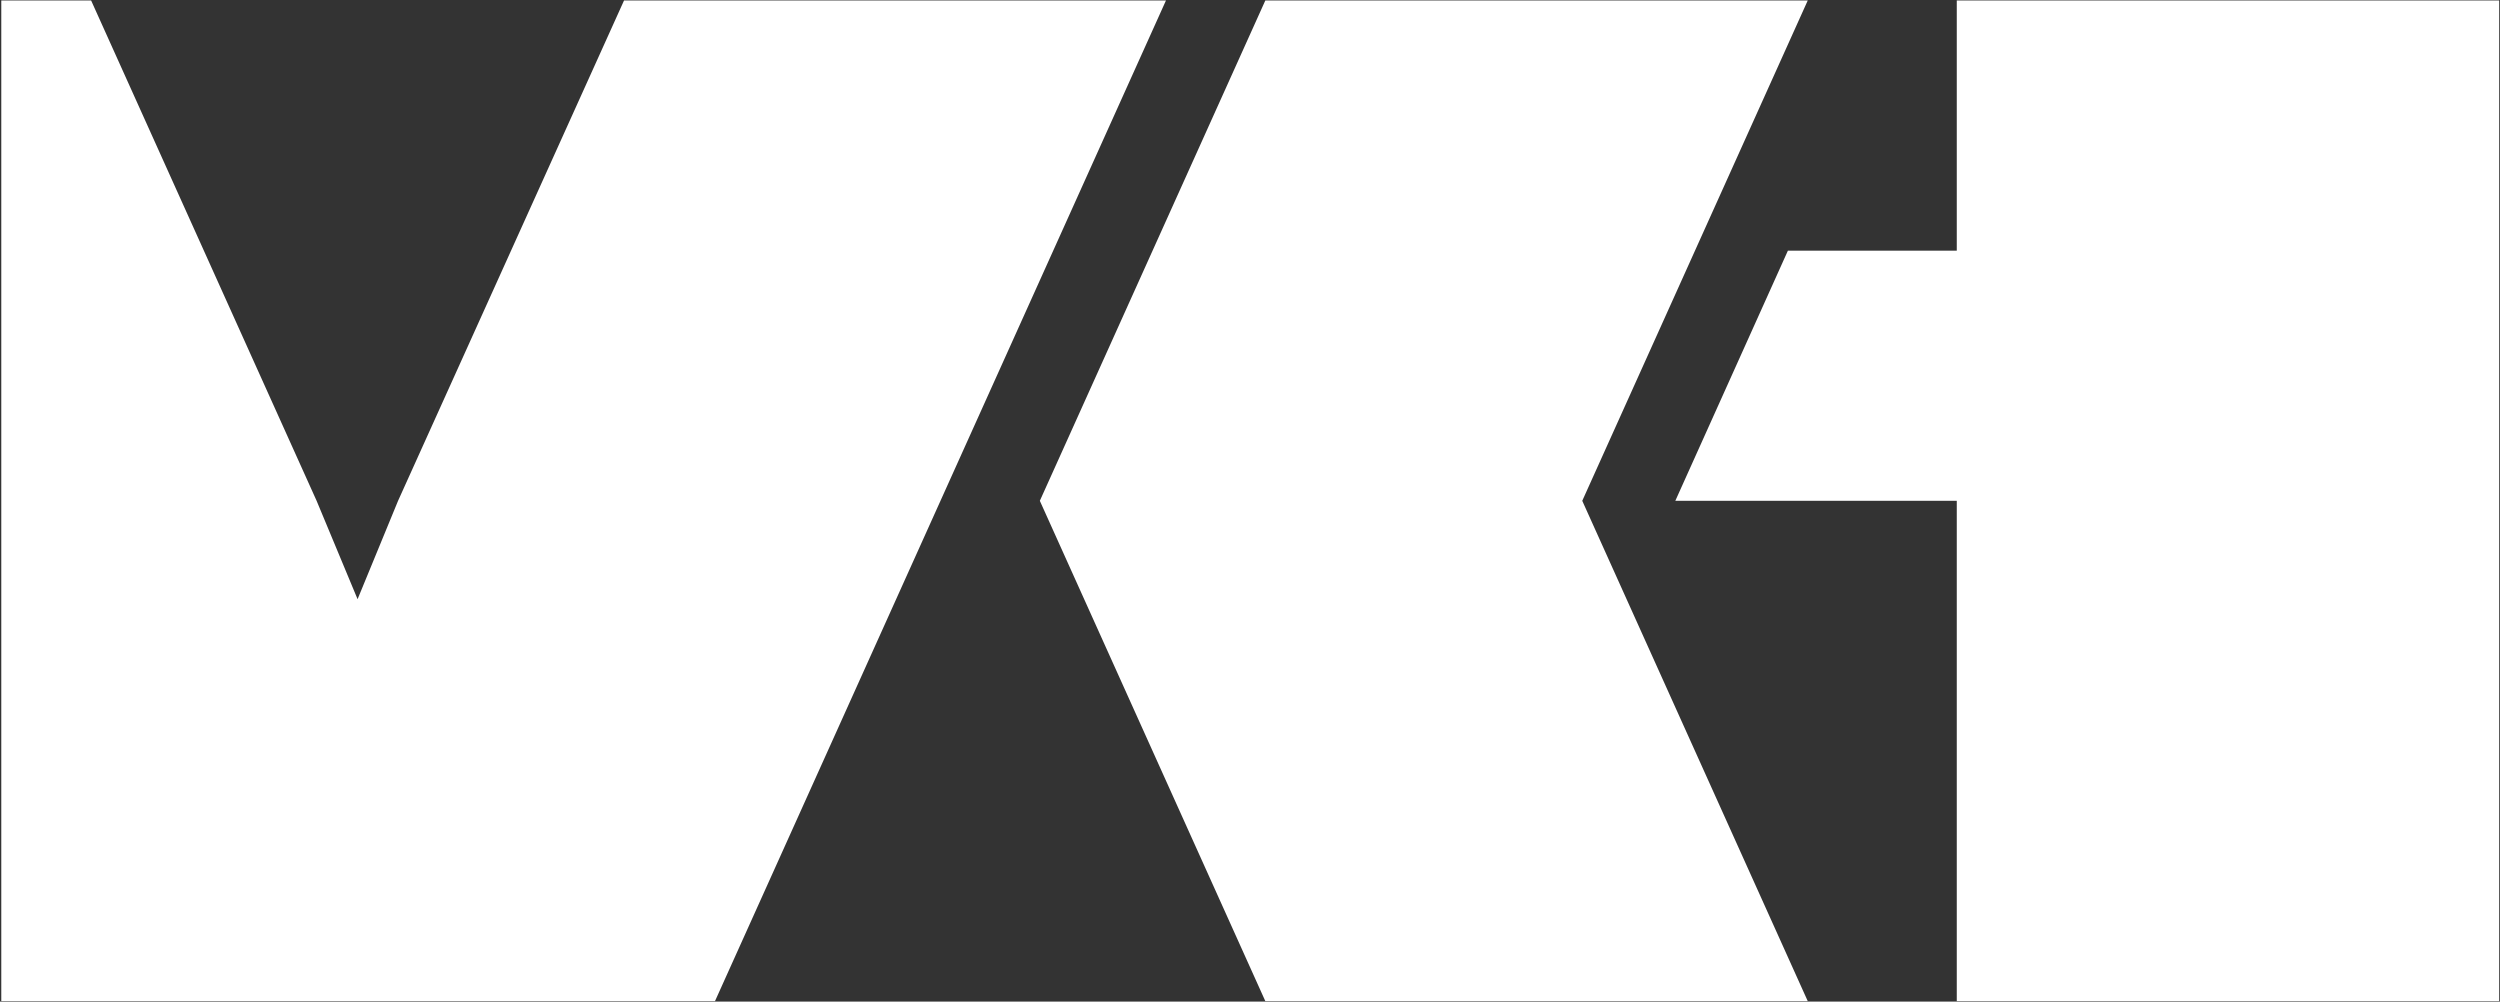 <svg version="1.2" xmlns="http://www.w3.org/2000/svg" viewBox="0 0 1550 621" width="1550" height="621">
	<rect x="0" y="0" width="1550" height="621" fill="#333333" stroke="none"/>
	<title>3151</title>
	<style>
		.s0 { fill: #ffffff } 
	</style>
	<path id="path1" class="s0" d="m386.9 0.3l-140.1 310.2-25.1 61-25.4-61-139.8-310.2h-55.7v310.2 310.2h442.5l139.8-310.2 139.8-310.2z"/>
	<path id="path2" class="s0" d="m1213.2 0.3v155.1h-104.7l-69.8 155.1h174.5v310.2h336.3v-310.2-310.2z"/>
	<path id="path3" fill-rule="evenodd" class="s0" d="m1120.8 0.3l-139.8 310.2 139.8 310.2h-336.3l-139.8-310.2 139.8-310.2z"/>
</svg>